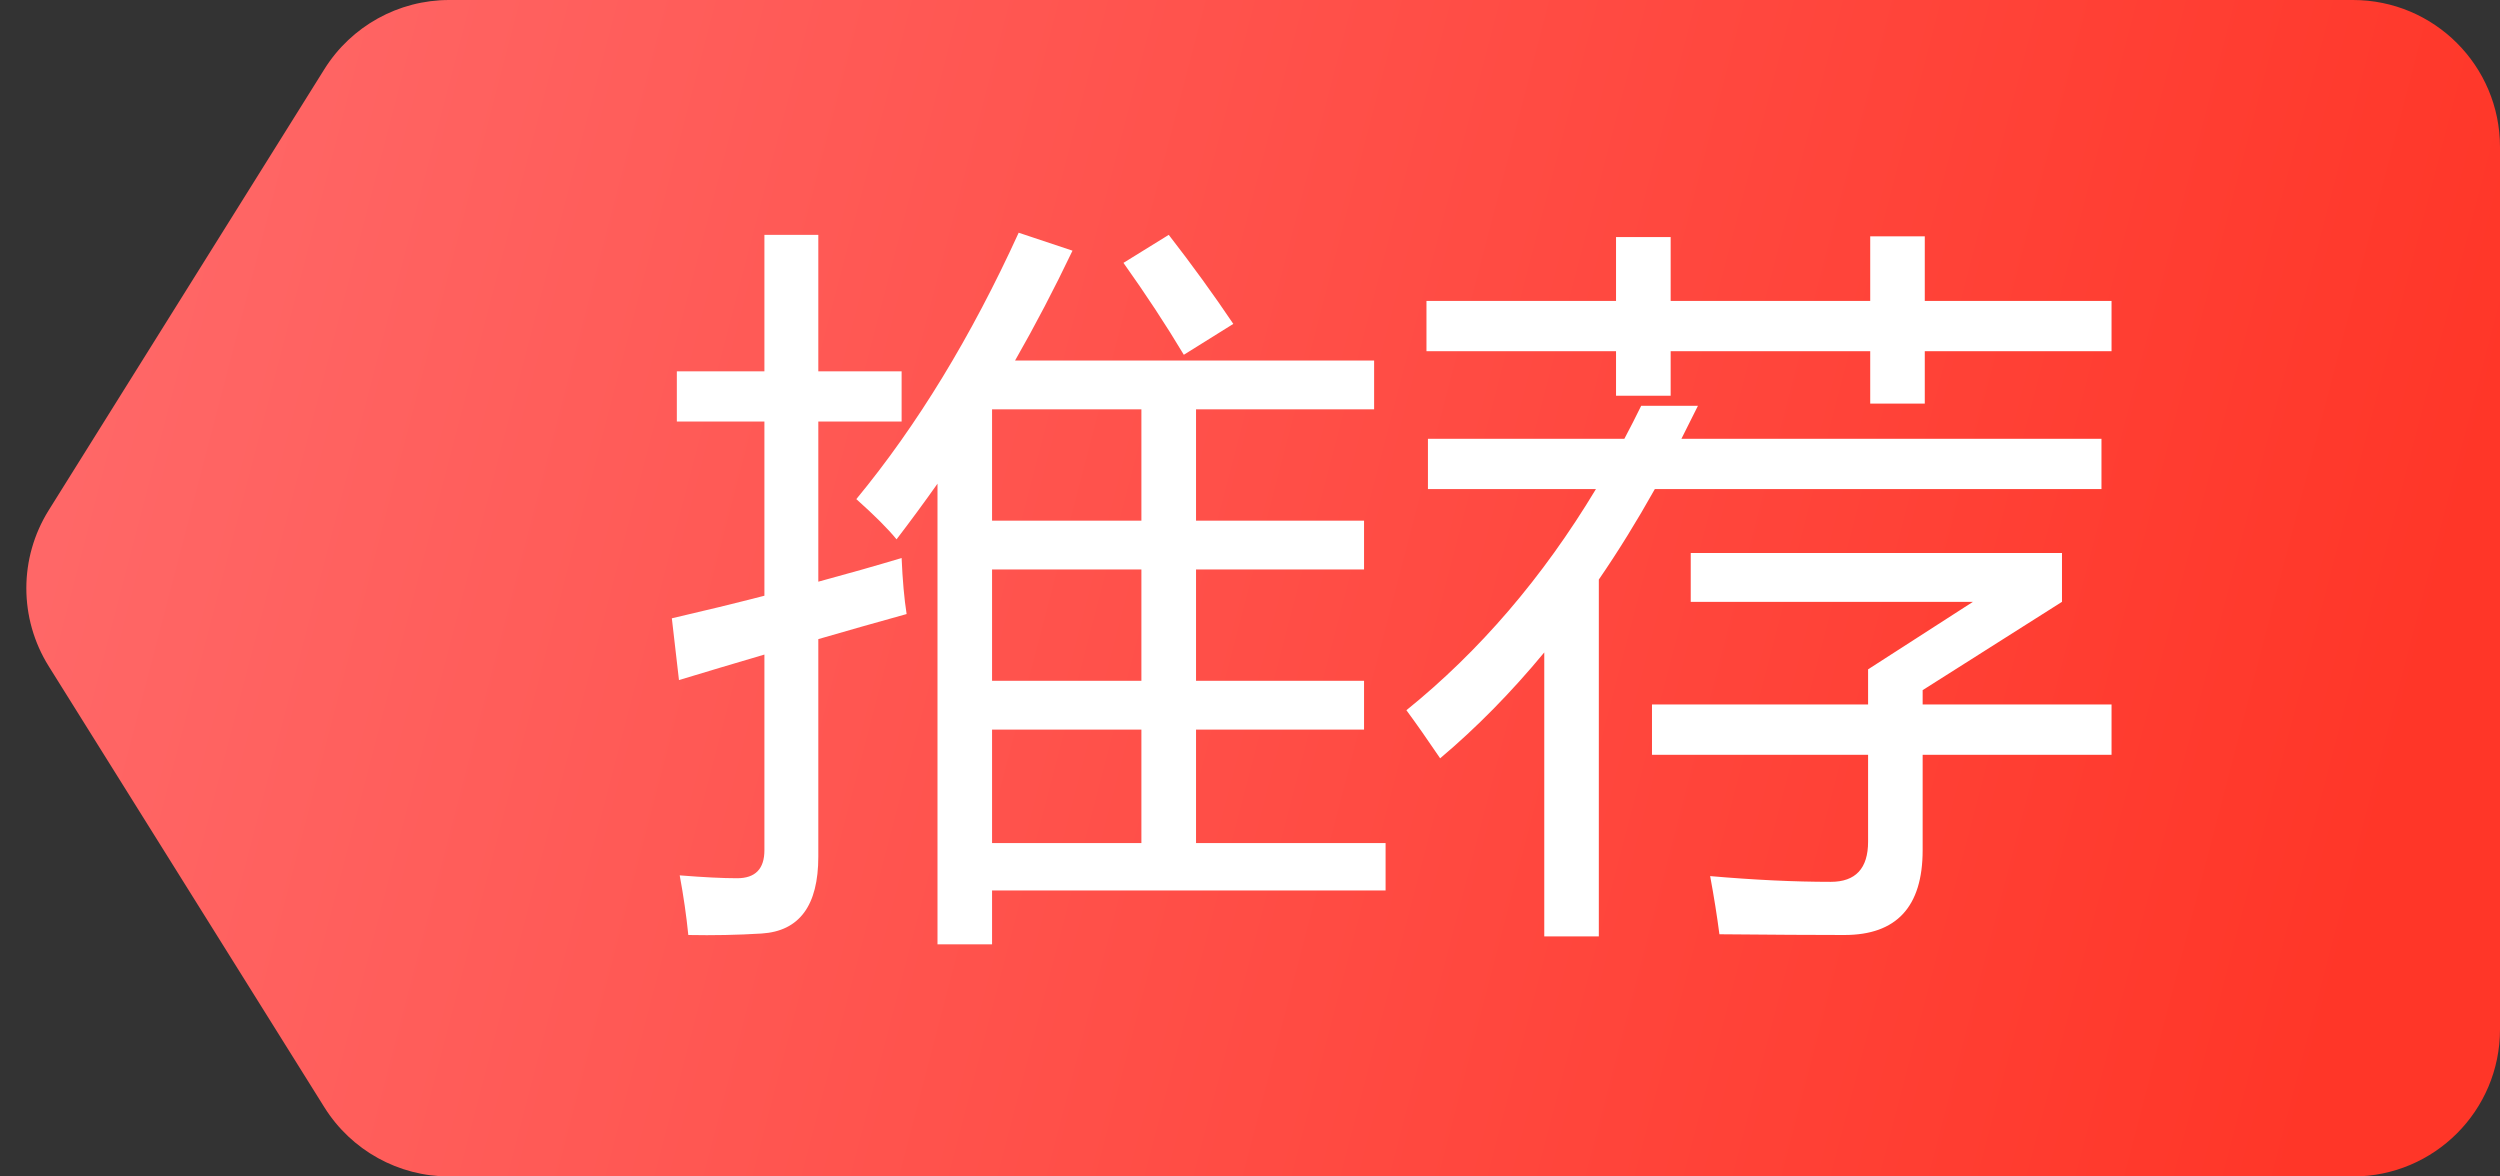 <svg xmlns="http://www.w3.org/2000/svg" xmlns:xlink="http://www.w3.org/1999/xlink" fill="none" version="1.1" width="34" height="16" viewBox="0 0.5 34 16"><rect x="0" y="0.5" width="34" height="16" fill="#333333" stroke="none"/><defs><linearGradient x1="0" y1="0.5" x2="0.958" y2="0.616" id="master_svg0_344_44126"><stop offset="0%" stop-color="#FF6868" stop-opacity="1"/><stop offset="100%" stop-color="#FF3628" stop-opacity="1"/></linearGradient></defs><g><g><path d="M0.662,7.44C0.257,8.089,0.257,8.911,0.662,9.56L4.412,15.56C4.778,16.145,5.419,16.5,6.109,16.5L32,16.5C33.105,16.5,34,15.605,34,14.5L34,2.5C34,1.395,33.105,0.5,32,0.5L6.109,0.5C5.419,0.5,4.778,0.855,4.412,1.44L0.662,7.44Z" fill="url(#master_svg0_344_44126)" fill-opacity="1"/></g><g><path d="M11.646,7.288Q12.887,5.784,13.854,3.665L14.586,3.909Q14.215,4.686,13.805,5.403L18.688,5.403L18.688,6.067L16.266,6.067L16.266,7.581L18.551,7.581L18.551,8.245L16.266,8.245L16.266,9.759L18.551,9.759L18.551,10.423L16.266,10.423L16.266,11.966L18.844,11.966L18.844,12.61L13.492,12.61L13.492,13.343L12.75,13.343L12.75,7.078Q12.477,7.464,12.193,7.835Q12.018,7.62,11.646,7.288ZM9.137,8.909Q9.791,8.758,10.396,8.602L10.396,6.233L9.205,6.233L9.205,5.55L10.396,5.55L10.396,3.694L11.129,3.694L11.129,5.55L12.262,5.55L12.262,6.233L11.129,6.233L11.129,8.411Q11.725,8.25,12.262,8.089Q12.281,8.538,12.33,8.851Q11.7,9.026,11.129,9.192L11.129,12.151Q11.129,13.148,10.357,13.196Q9.869,13.226,9.361,13.216Q9.322,12.825,9.244,12.405Q9.732,12.444,10.025,12.444Q10.396,12.444,10.396,12.063L10.396,9.402Q9.781,9.583,9.234,9.749L9.137,8.909ZM13.492,11.966L15.523,11.966L15.523,10.423L13.492,10.423L13.492,11.966ZM13.492,9.759L15.523,9.759L15.523,8.245L13.492,8.245L13.492,9.759ZM13.492,7.581L15.523,7.581L15.523,6.067L13.492,6.067L13.492,7.581ZM15.279,4.075L15.895,3.694Q16.373,4.31,16.773,4.905L16.1,5.325Q15.738,4.72,15.279,4.075ZM19.42,6.468L22.091,6.468Q22.208,6.248,22.32,6.019L23.092,6.019Q22.979,6.248,22.867,6.468L28.58,6.468L28.58,7.151L22.506,7.151Q22.139,7.806,21.744,8.382L21.744,13.235L21.002,13.235L21.002,9.373Q20.328,10.188,19.586,10.813Q19.322,10.423,19.127,10.159Q20.621,8.953,21.705,7.151L19.42,7.151L19.42,6.468ZM22.467,10.081L25.406,10.081L25.406,9.603L26.832,8.685L22.994,8.685L22.994,8.021L28.043,8.021L28.043,8.685L26.148,9.886L26.148,10.081L28.717,10.081L28.717,10.765L26.148,10.765L26.148,12.063Q26.148,13.216,25.084,13.216Q24.468,13.216,23.384,13.206Q23.336,12.835,23.258,12.415Q24.156,12.493,24.898,12.493Q25.406,12.493,25.406,11.946L25.406,10.765L22.467,10.765L22.467,10.081ZM19.4,4.593L21.978,4.593L21.978,3.724L22.721,3.724L22.721,4.593L25.435,4.593L25.435,3.714L26.177,3.714L26.177,4.593L28.717,4.593L28.717,5.276L26.177,5.276L26.177,5.989L25.435,5.989L25.435,5.276L22.721,5.276L22.721,5.882L21.978,5.882L21.978,5.276L19.4,5.276L19.4,4.593Z" fill="#FFFFFF" fill-opacity="1"/></g></g></svg>